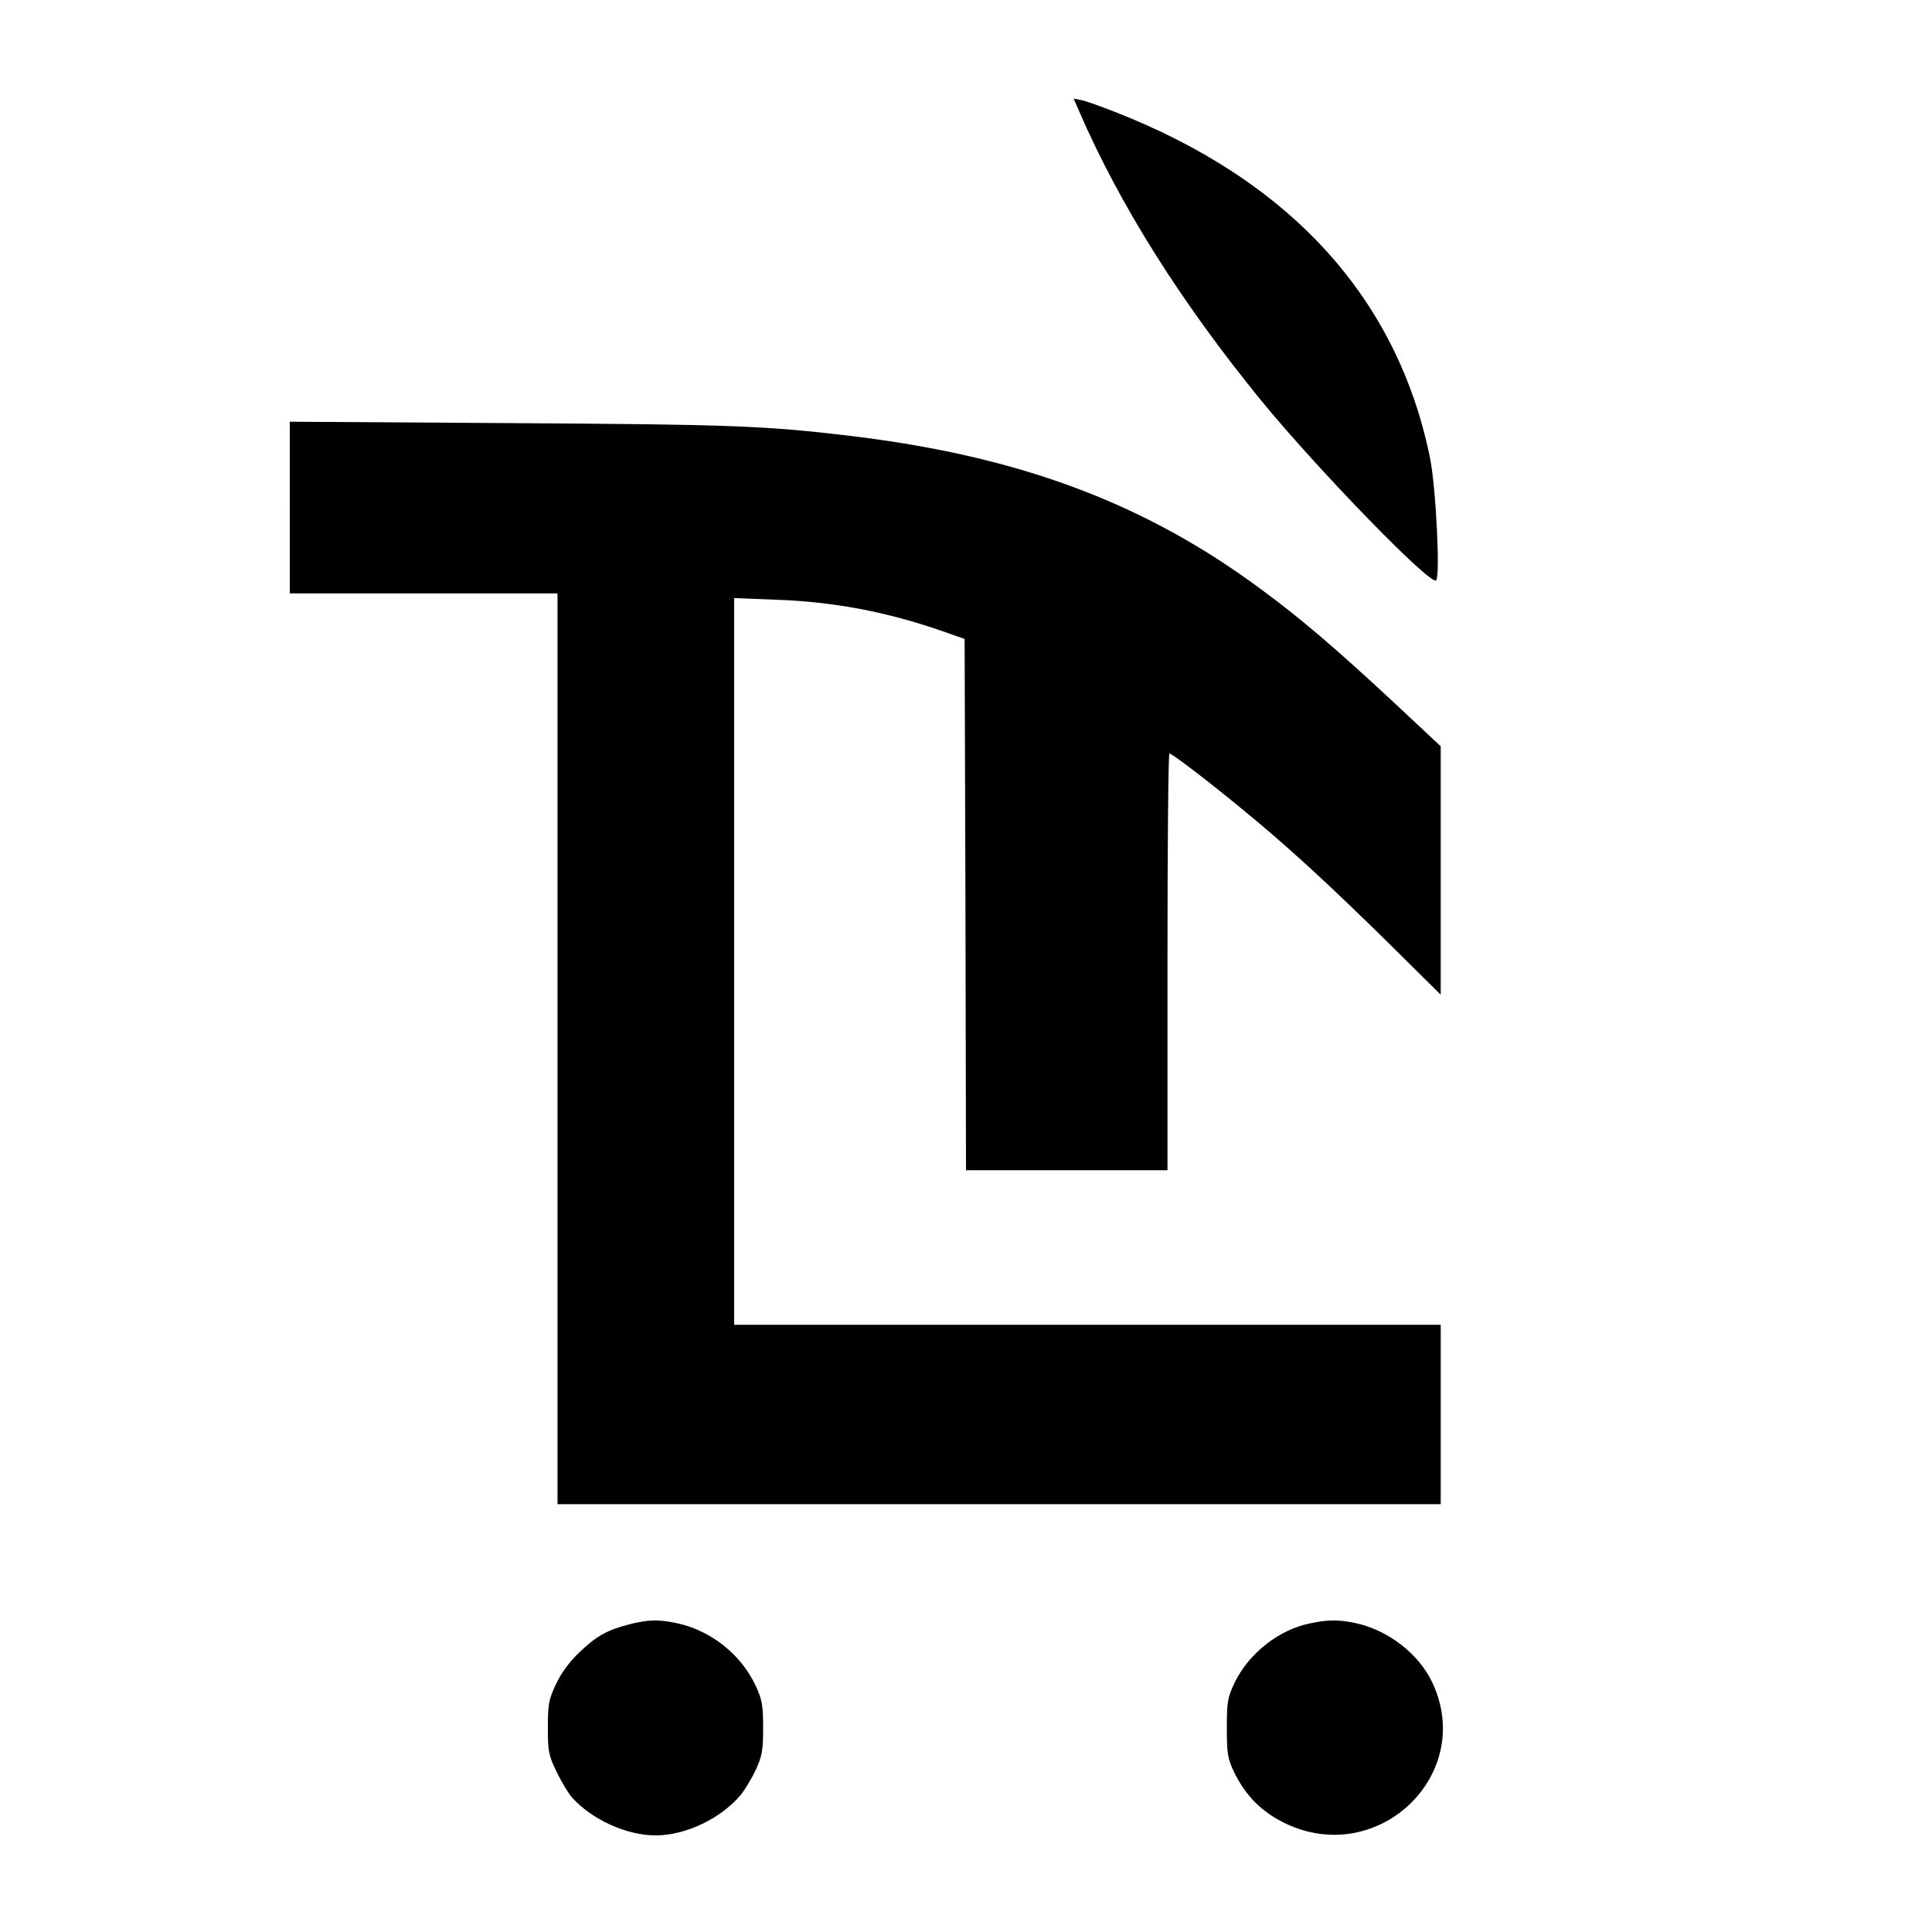 <?xml version="1.0" standalone="no"?>
<!DOCTYPE svg PUBLIC "-//W3C//DTD SVG 20010904//EN"
 "http://www.w3.org/TR/2001/REC-SVG-20010904/DTD/svg10.dtd">
<svg version="1.0" xmlns="http://www.w3.org/2000/svg"
 width="700pt" height="700pt" viewBox="0 0 700 700"
 preserveAspectRatio="xMidYMid meet">
<g transform="translate(0,700) scale(0.1,-0.1)"
fill="#000000" stroke="none">
<path d="M3909 6599 c149 -344 370 -694 662 -1052 207 -252 608 -665 632 -650
16 10 0 337 -22 445 -118 578 -506 1004 -1140 1252 -51 20 -106 40 -122 43
l-29 6 19 -44z"/>
<path d="M1050 5161 l0 -311 485 0 485 0 0 -1650 0 -1650 1600 0 1600 0 0 325
0 325 -1280 0 -1280 0 0 1316 0 1317 153 -6 c206 -7 402 -44 602 -114 l80 -28
3 -962 2 -963 365 0 365 0 0 755 c0 415 3 755 7 755 9 0 130 -92 258 -197 164
-134 307 -265 528 -482 l197 -195 0 450 0 450 -172 161 c-201 187 -332 300
-475 405 -422 314 -876 484 -1486 558 -317 38 -435 42 -1239 47 l-798 5 0
-311z"/>
<path d="M2285 1116 c-84 -21 -123 -43 -184 -101 -39 -37 -68 -77 -87 -118
-26 -54 -29 -74 -29 -157 0 -86 3 -101 32 -160 17 -36 42 -77 55 -92 71 -80
198 -138 303 -138 109 0 237 61 309 147 14 17 39 58 54 90 23 50 27 70 27 153
0 82 -4 103 -27 152 -53 114 -163 201 -286 227 -65 14 -102 13 -167 -3z"/>
<path d="M4750 1119 c-114 -22 -223 -107 -276 -214 -26 -55 -29 -69 -29 -165
0 -92 3 -112 26 -160 41 -85 100 -145 185 -186 336 -162 690 176 534 509 -49
105 -161 191 -278 216 -60 13 -98 13 -162 0z"/>
</g>
</svg>
